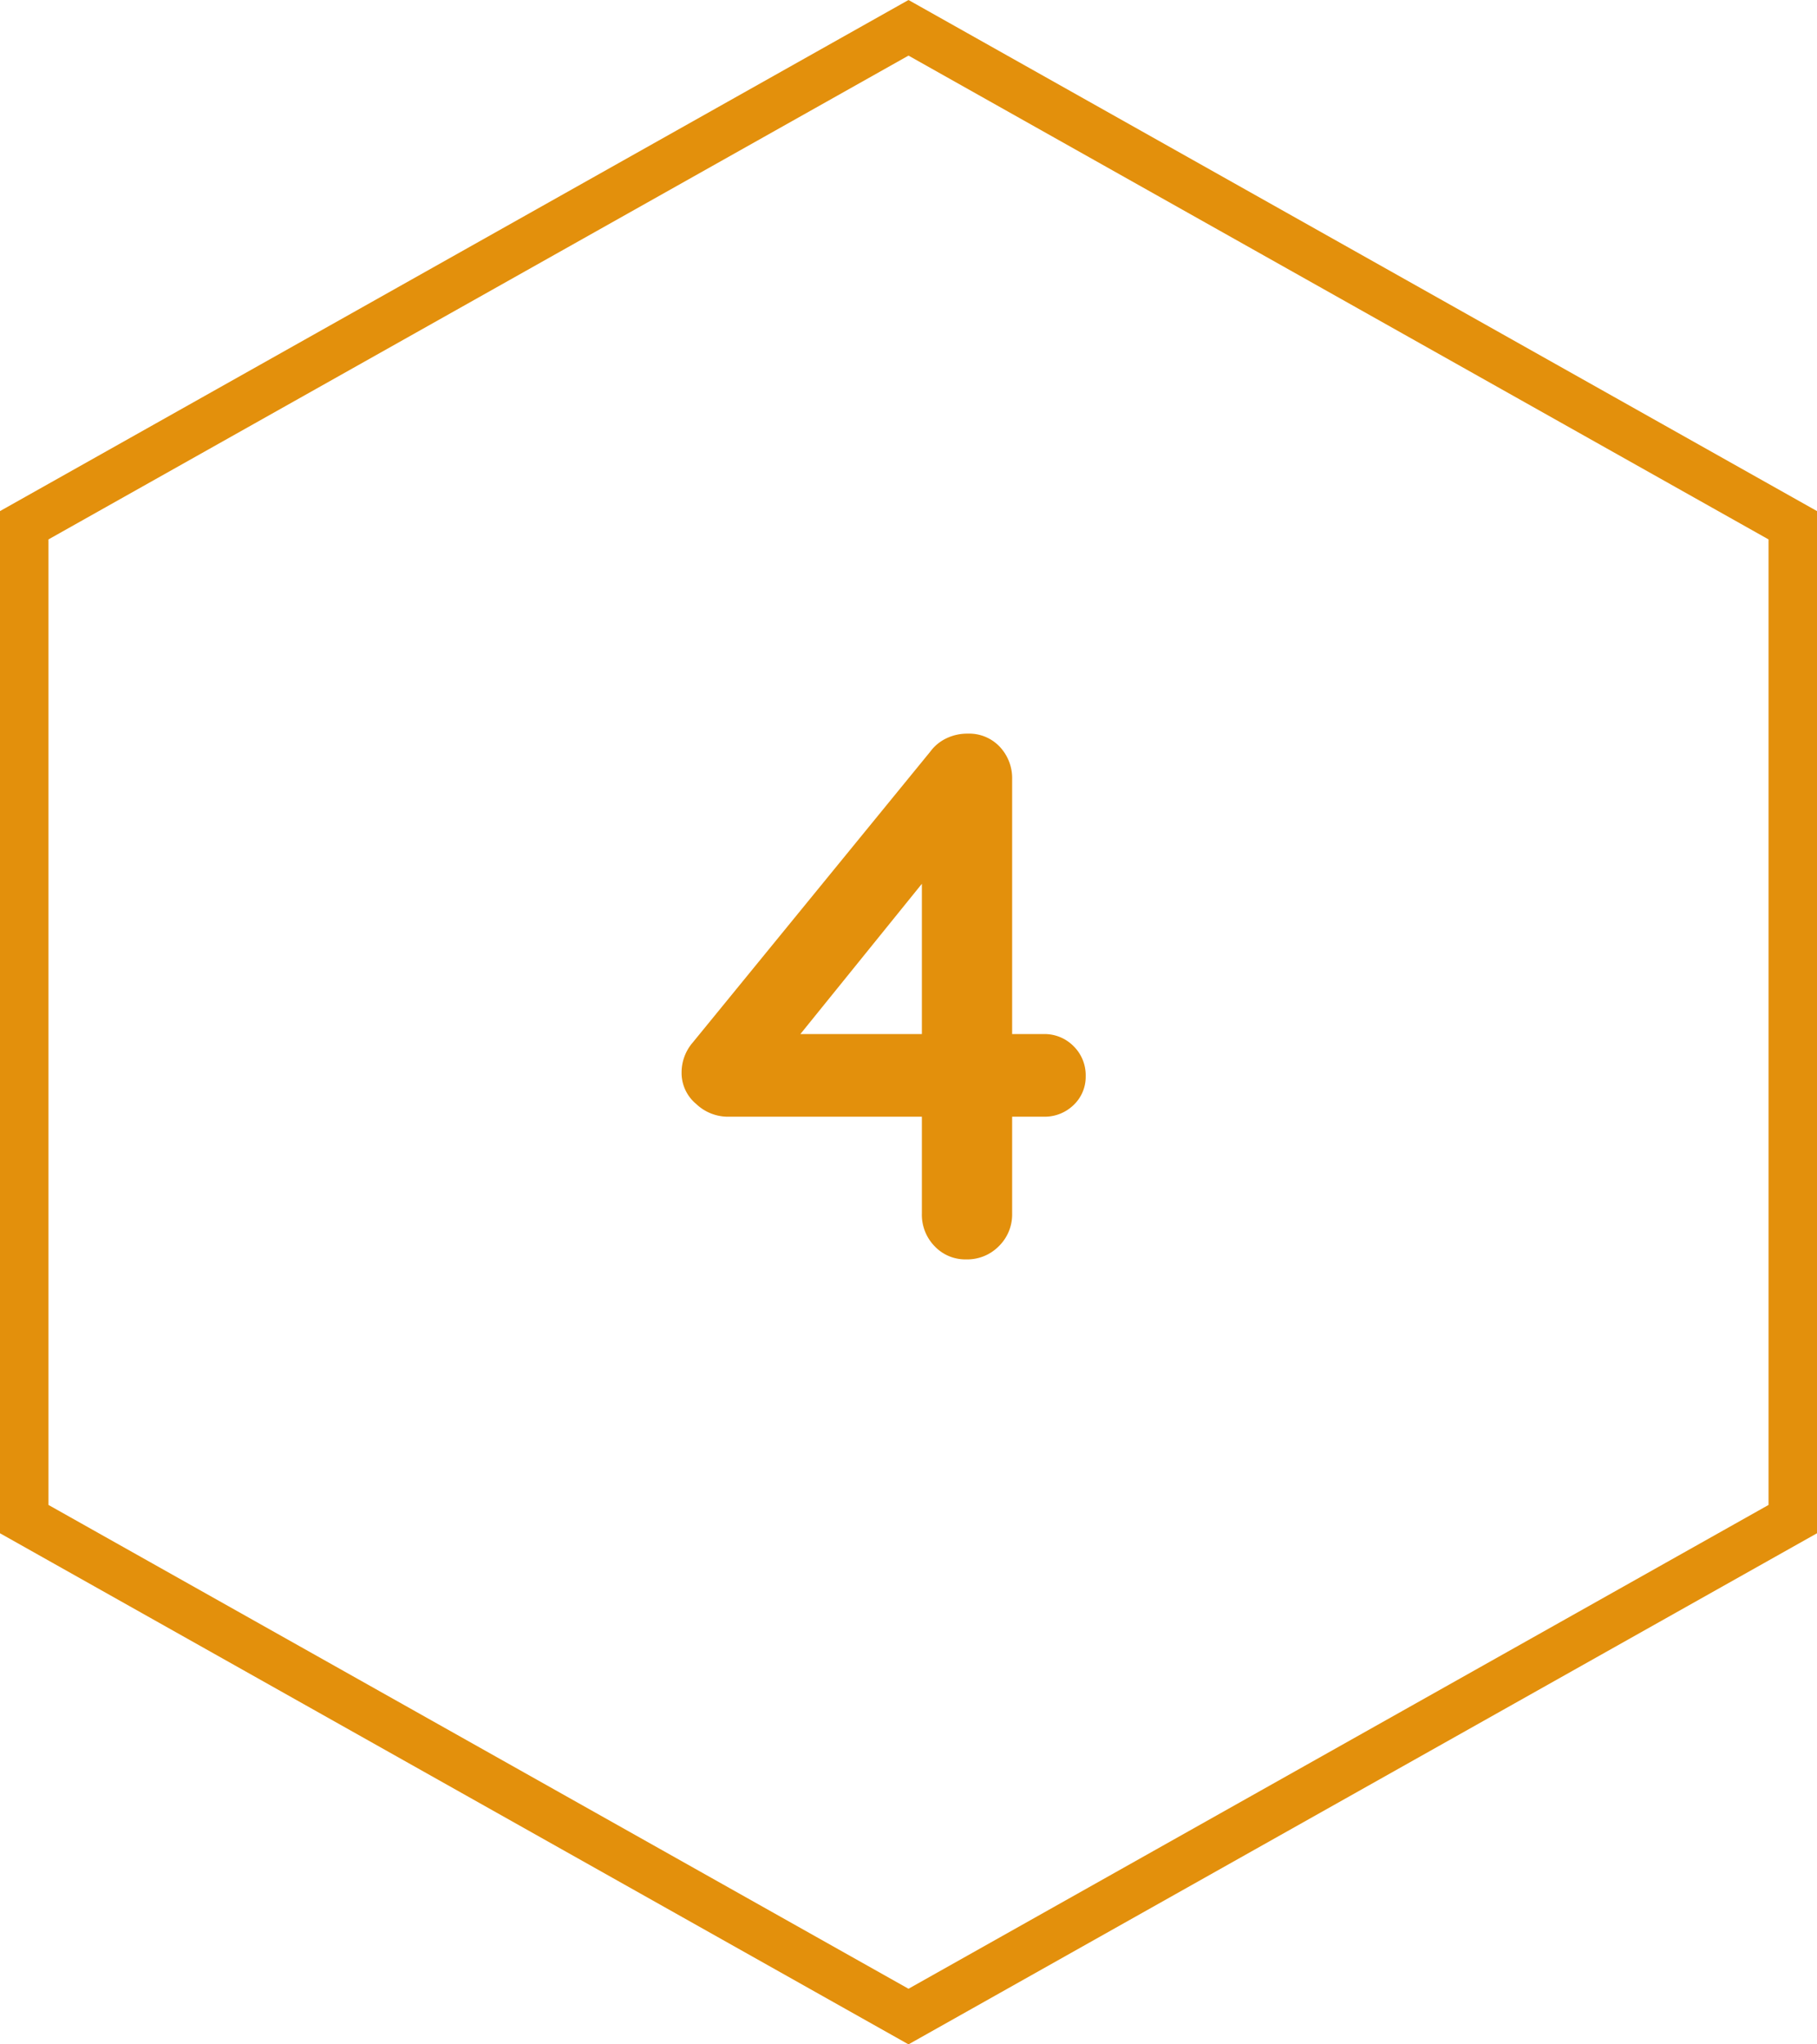 <svg xmlns="http://www.w3.org/2000/svg" width="75" height="84.375" viewBox="0 0 75 84.375">
  <g id="hexagon4" transform="translate(-15522 -1451)">
    <g id="Polygon_3" data-name="Polygon 3" transform="translate(15597 1451) rotate(90)" fill="none">
      <path d="M63.281,0,84.375,37.5,63.281,75H21.094L0,37.5,21.094,0Z" stroke="none"/>
      <path d="M 22.263 2 L 2.295 37.5 L 22.263 73 L 62.112 73 L 82.08 37.5 L 62.112 2 L 22.263 2 M 21.094 -7.62939453125e-06 L 63.281 -7.62939453125e-06 L 84.375 37.5 L 63.281 75 L 21.094 75 L 0 37.5 L 21.094 -7.62939453125e-06 Z" stroke="none" fill="#e3900c"/>
    </g>
    <path id="Path_4138" data-name="Path 4138" d="M3.565,0a1.743,1.743,0,0,1-1.3-.543,1.859,1.859,0,0,1-.527-1.349v-14.57l.651.155L-3.6-8.9l-.155-.4H6.758A1.682,1.682,0,0,1,8-8.8a1.682,1.682,0,0,1,.5,1.24A1.6,1.6,0,0,1,8-6.371a1.711,1.711,0,0,1-1.24.481H-6.324A1.9,1.9,0,0,1-7.58-6.417a1.66,1.66,0,0,1-.6-1.3,1.89,1.89,0,0,1,.465-1.24l9.8-12a1.765,1.765,0,0,1,.651-.542,1.982,1.982,0,0,1,.9-.2,1.73,1.73,0,0,1,1.317.542,1.89,1.89,0,0,1,.511,1.348V-1.891A1.831,1.831,0,0,1,4.913-.543,1.831,1.831,0,0,1,3.565,0Z" transform="translate(15558.314 1502.978)" fill="#e3900c"/>
  </g>
</svg>
